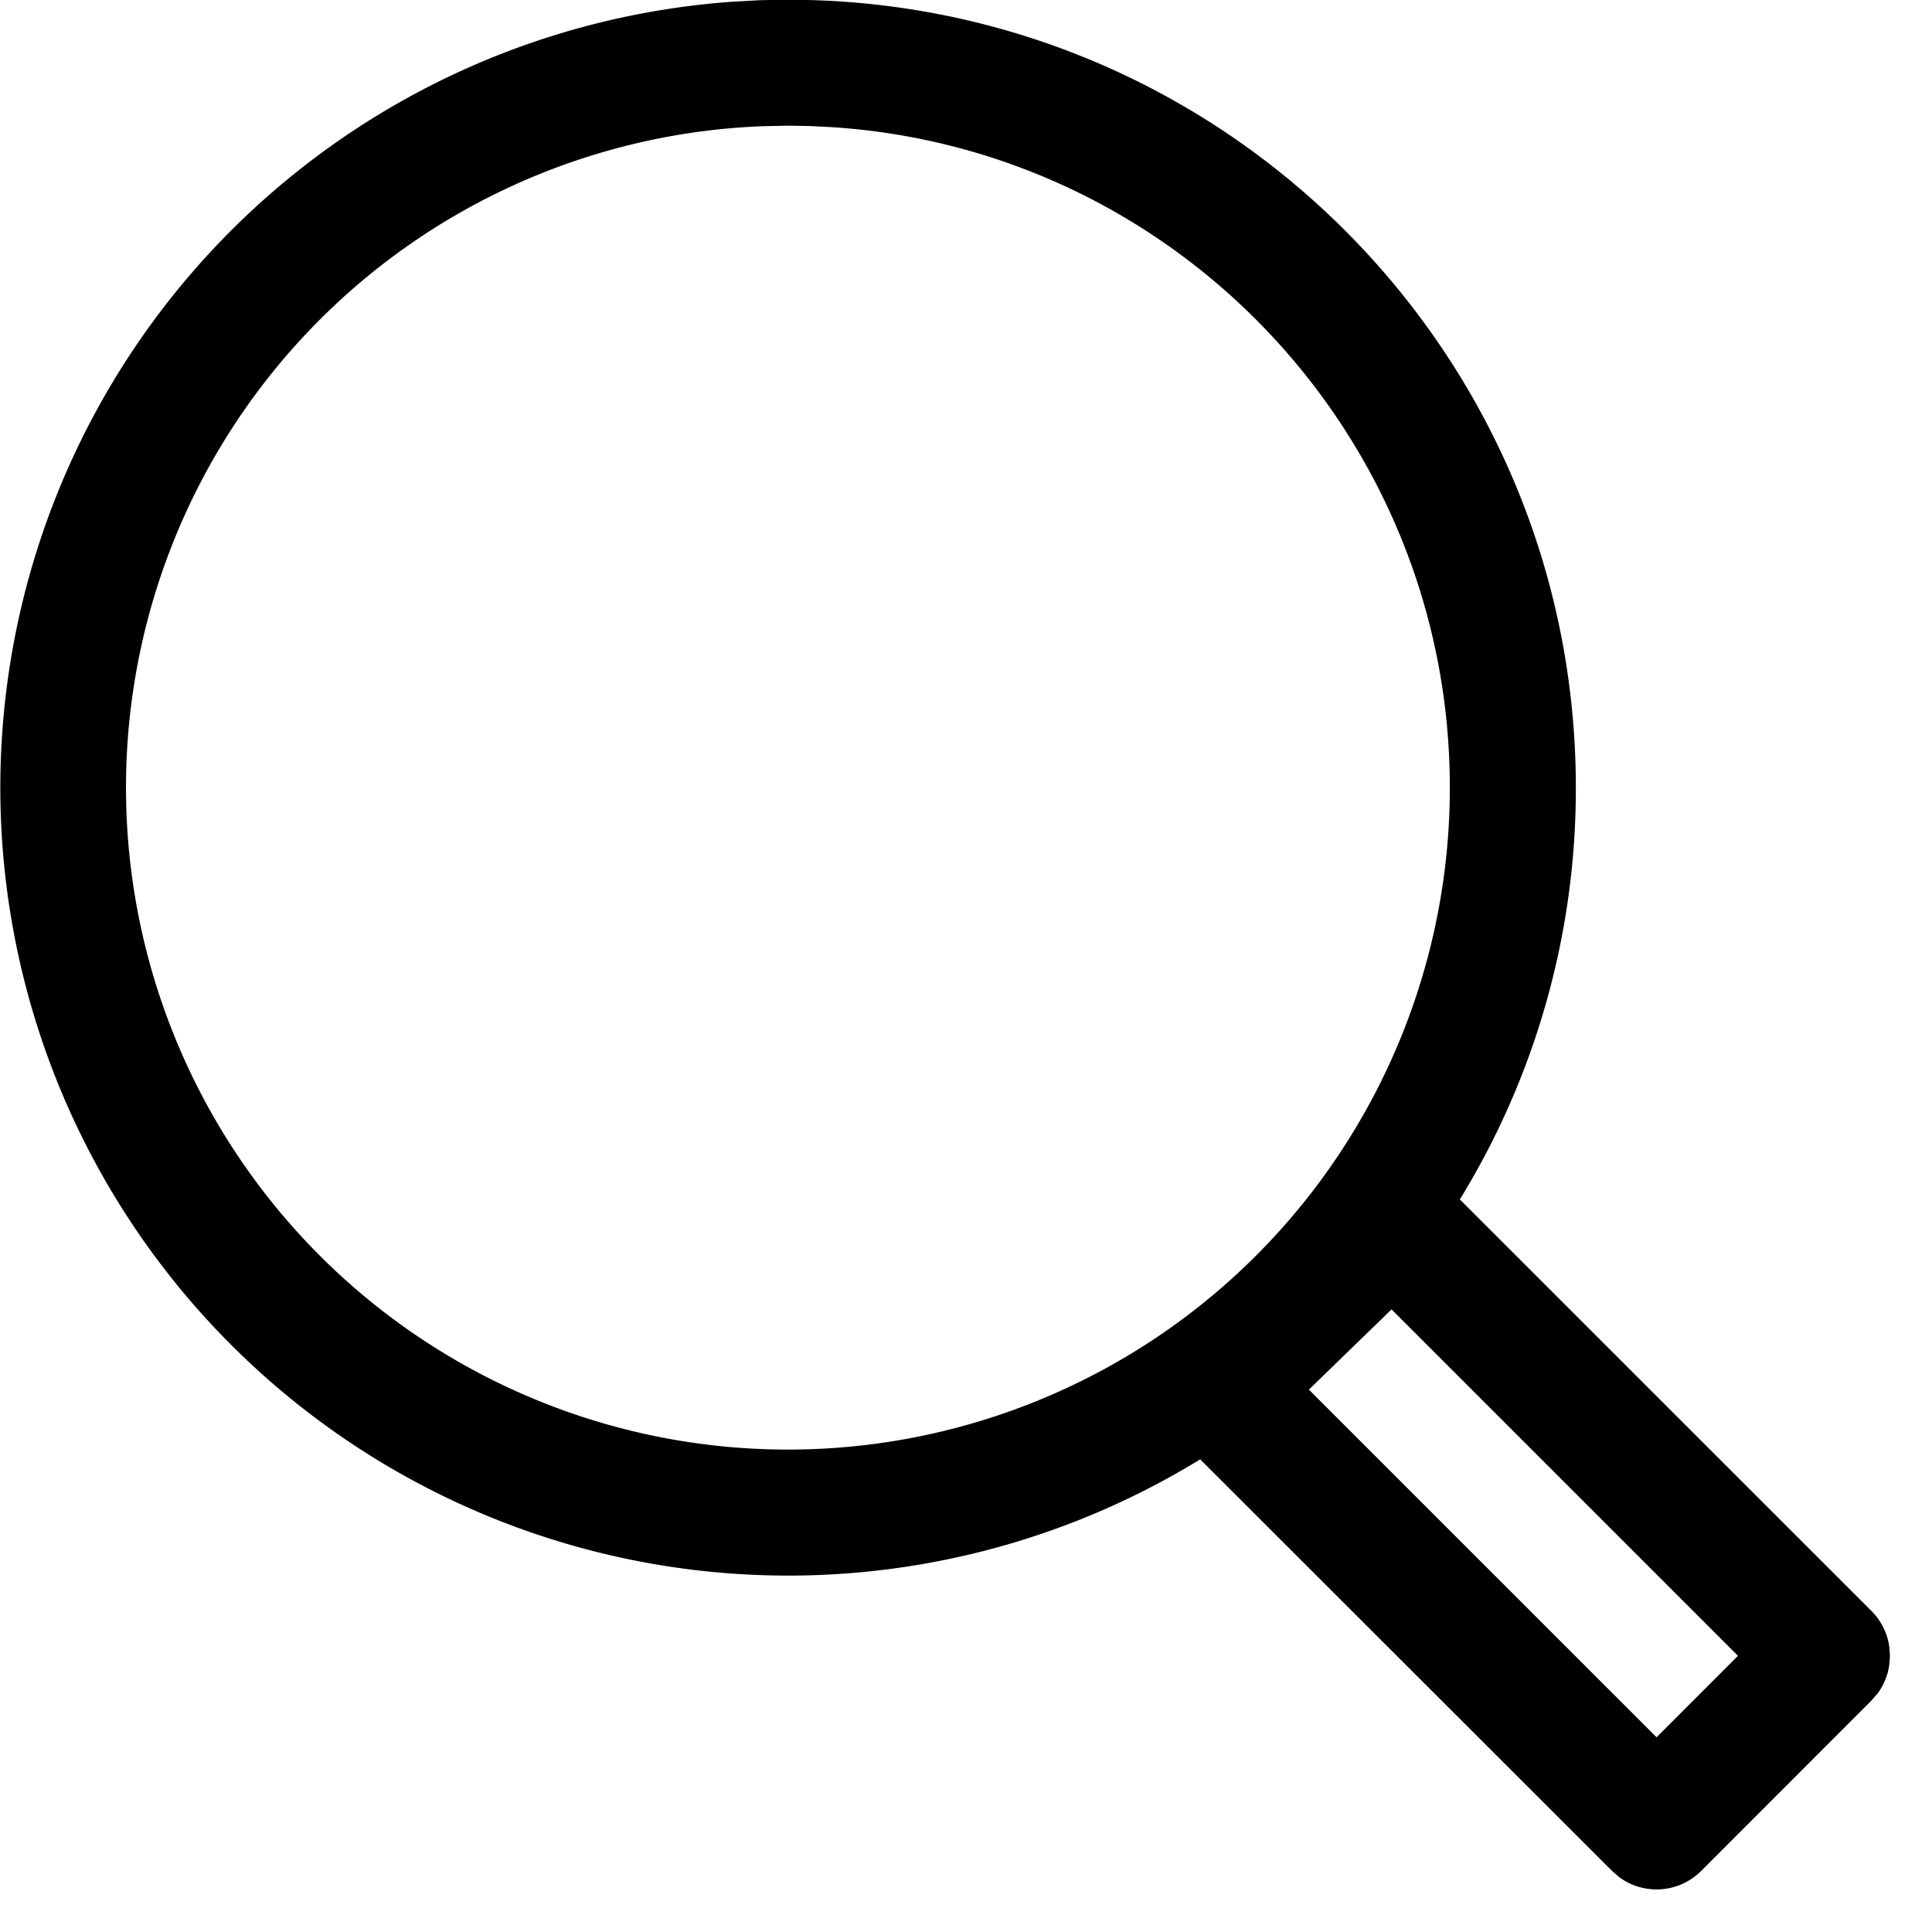 <svg viewBox="0 0 23 23" xmlns="http://www.w3.org/2000/svg"><path d="M9.394-.004l.267.005c5.062.15 9.099 4.3 9.099 9.376a9.336 9.336 0 0 1-1.381 4.902l4.901 4.9a.75.75 0 0 1 .21.413l.01.118-.01.12a.75.75 0 0 1-.133.324l-.077.09-2.029 2.03a.75.75 0 0 1-.976.072l-.084-.073-4.903-4.9A9.38 9.38 0 1 1 8.729.02l.324-.018zm7.172 15.592l-.984.955 4.139 4.139.969-.97zM9.396 1.496l-.3.006a7.88 7.88 0 1 0 8.164 7.875c0-4.18-3.26-7.614-7.386-7.865L9.625 1.5z" fill="currentColor"/></svg>
